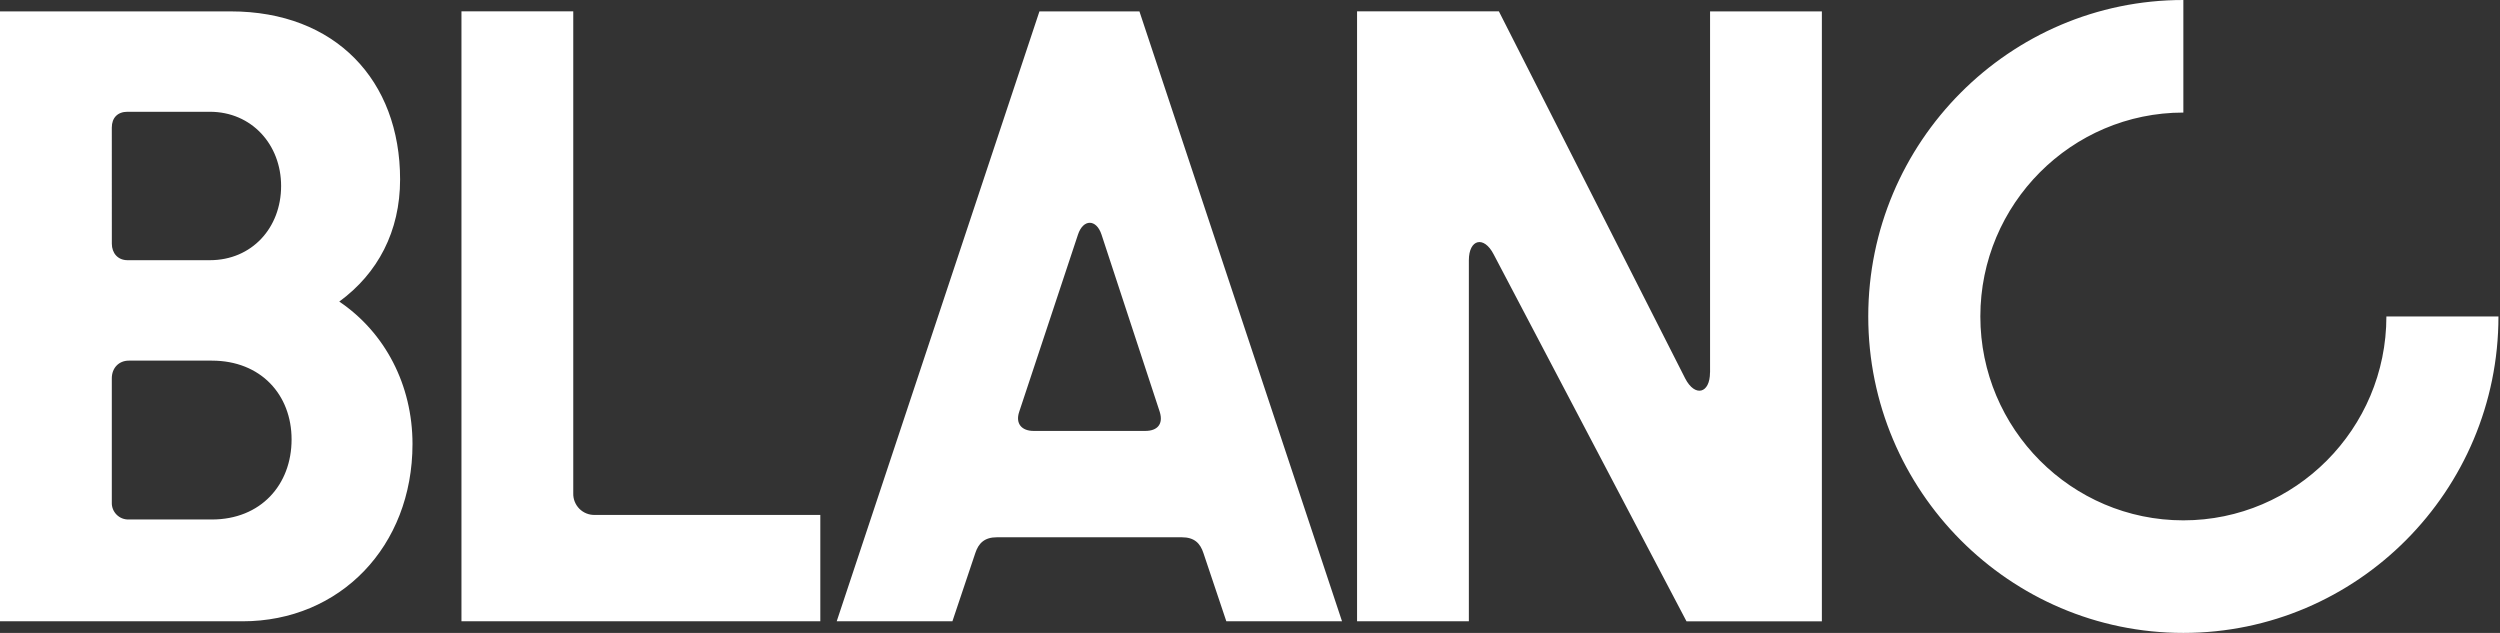 <?xml version="1.0" encoding="UTF-8"?> <svg xmlns="http://www.w3.org/2000/svg" width="79" height="20" viewBox="0 0 79 20" fill="none"><rect x="0" y="0" width="79" height="20" fill="#333333" stroke="none"/><g clip-path="url(#clip0_484_9)"><path d="M32.846 0.36L26.44 19.633H30.096L30.82 17.476C30.922 17.166 31.11 16.978 31.501 16.978H37.347C37.739 16.978 37.926 17.164 38.028 17.476L38.752 19.633H42.408L36.006 0.36H32.846ZM36.193 13.617H32.661C32.288 13.617 32.081 13.388 32.206 13.015L34.064 7.413C34.229 6.916 34.644 6.916 34.808 7.413L36.648 13.015C36.77 13.409 36.565 13.617 36.193 13.617ZM54.036 11.77C54.036 12.435 53.562 12.56 53.252 11.959L47.365 0.359H42.883V19.632H46.416V8.223C46.416 7.559 46.89 7.436 47.2 8.038L53.294 19.635H57.571V0.36H54.038V11.772H54.036V11.77ZM18.115 15.588V0.359H14.582V19.632H25.922V16.272H18.797C18.707 16.274 18.617 16.259 18.533 16.225C18.449 16.192 18.372 16.141 18.308 16.077C18.245 16.013 18.195 15.937 18.161 15.852C18.128 15.768 18.112 15.678 18.115 15.588ZM10.721 9.53C11.94 8.639 12.643 7.31 12.643 5.67C12.643 2.538 10.597 0.36 7.293 0.36H0V19.633H7.665C10.743 19.633 13.035 17.268 13.035 14.031C13.035 12.165 12.167 10.506 10.721 9.53ZM3.533 4.032C3.533 3.721 3.718 3.532 4.029 3.532H6.631C7.954 3.532 8.883 4.571 8.883 5.877C8.883 7.204 7.954 8.222 6.631 8.222H4.03C3.72 8.222 3.534 7.994 3.534 7.702L3.533 4.032ZM6.693 16.416H4.07C3.999 16.418 3.928 16.406 3.861 16.38C3.795 16.354 3.735 16.314 3.684 16.263C3.634 16.213 3.594 16.152 3.568 16.086C3.542 16.019 3.53 15.948 3.533 15.877V11.956C3.533 11.624 3.76 11.396 4.07 11.396H6.694C8.244 11.396 9.214 12.475 9.214 13.886C9.214 15.318 8.241 16.416 6.693 16.416ZM75.41 10C75.41 13.552 72.53 16.443 68.994 16.443C65.458 16.443 62.579 13.553 62.579 10C62.579 6.446 65.458 3.557 68.994 3.557V0C63.504 0 59.037 4.487 59.037 10C59.037 15.513 63.504 20 68.994 20C74.484 20 78.951 15.513 78.951 10H75.41Z" fill="white"></path></g><defs><clipPath id="clip0_484_9"><rect width="79" height="20" fill="white"></rect></clipPath></defs></svg> 